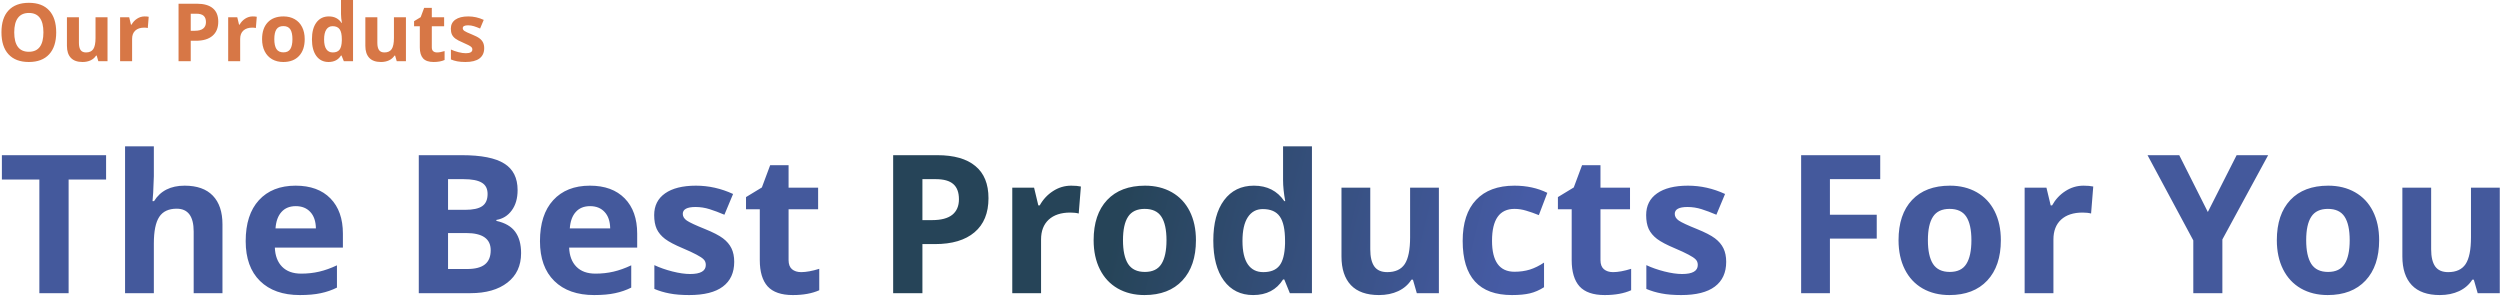 <svg width="776" height="92" viewBox="0 0 776 92" fill="none" xmlns="http://www.w3.org/2000/svg">
<path d="M21.299 91H12.217V55.727H0.586V48.168H32.93V55.727H21.299V91ZM69.053 91H60.117V71.869C60.117 67.143 58.359 64.779 54.844 64.779C52.344 64.779 50.537 65.629 49.424 67.328C48.31 69.027 47.754 71.781 47.754 75.59V91H38.818V45.414H47.754V54.701C47.754 55.424 47.685 57.123 47.549 59.799L47.344 62.435H47.812C49.805 59.232 52.969 57.631 57.305 57.631C61.152 57.631 64.072 58.666 66.064 60.736C68.057 62.807 69.053 65.775 69.053 69.643V91ZM91.816 63.988C89.922 63.988 88.438 64.594 87.363 65.805C86.289 66.996 85.674 68.695 85.518 70.902H98.057C98.018 68.695 97.441 66.996 96.328 65.805C95.215 64.594 93.711 63.988 91.816 63.988ZM93.076 91.586C87.803 91.586 83.682 90.131 80.713 87.221C77.744 84.311 76.26 80.189 76.26 74.857C76.26 69.369 77.627 65.131 80.361 62.143C83.115 59.135 86.914 57.631 91.758 57.631C96.387 57.631 99.99 58.949 102.568 61.586C105.146 64.223 106.436 67.865 106.436 72.514V76.85H85.312C85.41 79.389 86.162 81.371 87.568 82.797C88.975 84.223 90.947 84.936 93.486 84.936C95.459 84.936 97.324 84.731 99.082 84.32C100.84 83.91 102.676 83.256 104.59 82.357V89.272C103.027 90.053 101.357 90.629 99.58 91C97.803 91.391 95.635 91.586 93.076 91.586ZM129.99 48.168H143.32C149.395 48.168 153.799 49.037 156.533 50.775C159.287 52.494 160.664 55.238 160.664 59.008C160.664 61.566 160.059 63.666 158.848 65.307C157.656 66.947 156.064 67.934 154.072 68.266V68.559C156.787 69.164 158.74 70.297 159.932 71.957C161.143 73.617 161.748 75.824 161.748 78.578C161.748 82.484 160.332 85.531 157.5 87.719C154.688 89.906 150.859 91 146.016 91H129.99V48.168ZM139.072 65.131H144.346C146.807 65.131 148.584 64.75 149.678 63.988C150.791 63.227 151.348 61.967 151.348 60.209C151.348 58.568 150.742 57.397 149.531 56.693C148.34 55.971 146.445 55.609 143.848 55.609H139.072V65.131ZM139.072 72.338V83.5H144.99C147.49 83.5 149.336 83.022 150.527 82.064C151.719 81.107 152.314 79.643 152.314 77.67C152.314 74.115 149.775 72.338 144.697 72.338H139.072ZM183.164 63.988C181.27 63.988 179.785 64.594 178.711 65.805C177.637 66.996 177.021 68.695 176.865 70.902H189.404C189.365 68.695 188.789 66.996 187.676 65.805C186.562 64.594 185.059 63.988 183.164 63.988ZM184.424 91.586C179.15 91.586 175.029 90.131 172.061 87.221C169.092 84.311 167.607 80.189 167.607 74.857C167.607 69.369 168.975 65.131 171.709 62.143C174.463 59.135 178.262 57.631 183.105 57.631C187.734 57.631 191.338 58.949 193.916 61.586C196.494 64.223 197.783 67.865 197.783 72.514V76.85H176.66C176.758 79.389 177.51 81.371 178.916 82.797C180.322 84.223 182.295 84.936 184.834 84.936C186.807 84.936 188.672 84.731 190.43 84.32C192.188 83.91 194.023 83.256 195.938 82.357V89.272C194.375 90.053 192.705 90.629 190.928 91C189.15 91.391 186.982 91.586 184.424 91.586ZM227.9 81.273C227.9 84.633 226.729 87.191 224.385 88.949C222.061 90.707 218.574 91.586 213.926 91.586C211.543 91.586 209.512 91.42 207.832 91.088C206.152 90.775 204.58 90.307 203.115 89.682V82.299C204.775 83.08 206.641 83.734 208.711 84.262C210.801 84.789 212.637 85.053 214.219 85.053C217.461 85.053 219.082 84.115 219.082 82.24C219.082 81.537 218.867 80.971 218.438 80.541C218.008 80.092 217.266 79.594 216.211 79.047C215.156 78.481 213.75 77.826 211.992 77.084C209.473 76.029 207.617 75.053 206.426 74.154C205.254 73.256 204.395 72.231 203.848 71.078C203.32 69.906 203.057 68.471 203.057 66.772C203.057 63.861 204.18 61.615 206.426 60.033C208.691 58.432 211.895 57.631 216.035 57.631C219.98 57.631 223.818 58.49 227.549 60.209L224.854 66.654C223.213 65.951 221.68 65.375 220.254 64.926C218.828 64.477 217.373 64.252 215.889 64.252C213.252 64.252 211.934 64.965 211.934 66.391C211.934 67.191 212.354 67.885 213.193 68.471C214.053 69.057 215.918 69.926 218.789 71.078C221.348 72.113 223.223 73.08 224.414 73.978C225.605 74.877 226.484 75.912 227.051 77.084C227.617 78.256 227.9 79.652 227.9 81.273ZM248.672 84.467C250.234 84.467 252.109 84.125 254.297 83.441V90.092C252.07 91.088 249.336 91.586 246.094 91.586C242.52 91.586 239.912 90.688 238.271 88.891C236.65 87.074 235.84 84.359 235.84 80.746V64.955H231.562V61.176L236.484 58.188L239.062 51.273H244.775V58.246H253.945V64.955H244.775V80.746C244.775 82.016 245.127 82.953 245.83 83.559C246.553 84.164 247.5 84.467 248.672 84.467ZM568.008 91H559.072V48.168H583.623V55.609H568.008V66.654H582.539V74.066H568.008V91ZM598.418 74.564C598.418 77.807 598.945 80.258 600 81.918C601.074 83.578 602.812 84.408 605.215 84.408C607.598 84.408 609.307 83.588 610.342 81.947C611.396 80.287 611.924 77.826 611.924 74.564C611.924 71.322 611.396 68.891 610.342 67.269C609.287 65.648 607.559 64.838 605.156 64.838C602.773 64.838 601.055 65.648 600 67.269C598.945 68.871 598.418 71.303 598.418 74.564ZM621.064 74.564C621.064 79.897 619.658 84.066 616.846 87.074C614.033 90.082 610.117 91.586 605.098 91.586C601.953 91.586 599.18 90.902 596.777 89.535C594.375 88.148 592.529 86.166 591.24 83.588C589.951 81.01 589.307 78.002 589.307 74.564C589.307 69.213 590.703 65.053 593.496 62.084C596.289 59.115 600.215 57.631 605.273 57.631C608.418 57.631 611.191 58.315 613.594 59.682C615.996 61.049 617.842 63.012 619.131 65.57C620.42 68.129 621.064 71.127 621.064 74.564ZM646.729 57.631C647.939 57.631 648.945 57.719 649.746 57.895L649.072 66.273C648.35 66.078 647.471 65.981 646.436 65.981C643.584 65.981 641.357 66.713 639.756 68.178C638.174 69.643 637.383 71.693 637.383 74.33V91H628.447V58.246H635.215L636.533 63.754H636.973C637.988 61.918 639.355 60.443 641.074 59.33C642.812 58.197 644.697 57.631 646.729 57.631ZM685.312 65.805L694.248 48.168H704.033L689.824 74.33V91H680.801V74.623L666.592 48.168H676.436L685.312 65.805ZM715.84 74.564C715.84 77.807 716.367 80.258 717.422 81.918C718.496 83.578 720.234 84.408 722.637 84.408C725.02 84.408 726.729 83.588 727.764 81.947C728.818 80.287 729.346 77.826 729.346 74.564C729.346 71.322 728.818 68.891 727.764 67.269C726.709 65.648 724.98 64.838 722.578 64.838C720.195 64.838 718.477 65.648 717.422 67.269C716.367 68.871 715.84 71.303 715.84 74.564ZM738.486 74.564C738.486 79.897 737.08 84.066 734.268 87.074C731.455 90.082 727.539 91.586 722.52 91.586C719.375 91.586 716.602 90.902 714.199 89.535C711.797 88.148 709.951 86.166 708.662 83.588C707.373 81.01 706.729 78.002 706.729 74.564C706.729 69.213 708.125 65.053 710.918 62.084C713.711 59.115 717.637 57.631 722.695 57.631C725.84 57.631 728.613 58.315 731.016 59.682C733.418 61.049 735.264 63.012 736.553 65.57C737.842 68.129 738.486 71.127 738.486 74.564ZM769.072 91L767.871 86.811H767.402C766.445 88.334 765.088 89.516 763.33 90.356C761.572 91.176 759.57 91.586 757.324 91.586C753.477 91.586 750.576 90.561 748.623 88.51C746.67 86.439 745.693 83.471 745.693 79.603V58.246H754.629V77.377C754.629 79.74 755.049 81.518 755.889 82.709C756.729 83.881 758.066 84.467 759.902 84.467C762.402 84.467 764.209 83.637 765.322 81.977C766.436 80.297 766.992 77.523 766.992 73.656V58.246H775.928V91H769.072Z" fill="#44599C"/>
<path d="M286.318 68.324H289.307C292.1 68.324 294.189 67.777 295.576 66.684C296.963 65.57 297.656 63.959 297.656 61.85C297.656 59.721 297.07 58.148 295.898 57.133C294.746 56.117 292.93 55.609 290.449 55.609H286.318V68.324ZM306.826 61.527C306.826 66.137 305.381 69.662 302.49 72.103C299.619 74.545 295.527 75.766 290.215 75.766H286.318V91H277.236V48.168H290.918C296.113 48.168 300.059 49.291 302.754 51.537C305.469 53.764 306.826 57.094 306.826 61.527ZM332.49 57.631C333.701 57.631 334.707 57.719 335.508 57.895L334.834 66.273C334.111 66.078 333.232 65.981 332.197 65.981C329.346 65.981 327.119 66.713 325.518 68.178C323.936 69.643 323.145 71.693 323.145 74.33V91H314.209V58.246H320.977L322.295 63.754H322.734C323.75 61.918 325.117 60.443 326.836 59.33C328.574 58.197 330.459 57.631 332.49 57.631ZM348.574 74.564C348.574 77.807 349.102 80.258 350.156 81.918C351.23 83.578 352.969 84.408 355.371 84.408C357.754 84.408 359.463 83.588 360.498 81.947C361.553 80.287 362.08 77.826 362.08 74.564C362.08 71.322 361.553 68.891 360.498 67.269C359.443 65.648 357.715 64.838 355.312 64.838C352.93 64.838 351.211 65.648 350.156 67.269C349.102 68.871 348.574 71.303 348.574 74.564ZM371.221 74.564C371.221 79.897 369.814 84.066 367.002 87.074C364.189 90.082 360.273 91.586 355.254 91.586C352.109 91.586 349.336 90.902 346.934 89.535C344.531 88.148 342.686 86.166 341.396 83.588C340.107 81.01 339.463 78.002 339.463 74.564C339.463 69.213 340.859 65.053 343.652 62.084C346.445 59.115 350.371 57.631 355.43 57.631C358.574 57.631 361.348 58.315 363.75 59.682C366.152 61.049 367.998 63.012 369.287 65.57C370.576 68.129 371.221 71.127 371.221 74.564ZM388.975 91.586C385.127 91.586 382.1 90.092 379.893 87.103C377.705 84.115 376.611 79.975 376.611 74.682C376.611 69.311 377.725 65.131 379.951 62.143C382.197 59.135 385.283 57.631 389.209 57.631C393.33 57.631 396.475 59.232 398.643 62.435H398.936C398.486 59.994 398.262 57.816 398.262 55.902V45.414H407.227V91H400.371L398.643 86.752H398.262C396.23 89.975 393.135 91.586 388.975 91.586ZM392.109 84.467C394.395 84.467 396.064 83.803 397.119 82.475C398.193 81.147 398.779 78.891 398.877 75.707V74.74C398.877 71.225 398.33 68.705 397.236 67.182C396.162 65.658 394.404 64.897 391.963 64.897C389.971 64.897 388.418 65.746 387.305 67.445C386.211 69.125 385.664 71.576 385.664 74.799C385.664 78.022 386.221 80.443 387.334 82.064C388.447 83.666 390.039 84.467 392.109 84.467ZM439.775 91L438.574 86.811H438.105C437.148 88.334 435.791 89.516 434.033 90.356C432.275 91.176 430.273 91.586 428.027 91.586C424.18 91.586 421.279 90.561 419.326 88.51C417.373 86.439 416.396 83.471 416.396 79.603V58.246H425.332V77.377C425.332 79.74 425.752 81.518 426.592 82.709C427.432 83.881 428.77 84.467 430.605 84.467C433.105 84.467 434.912 83.637 436.025 81.977C437.139 80.297 437.695 77.523 437.695 73.656V58.246H446.631V91H439.775ZM469.307 91.586C459.111 91.586 454.014 85.99 454.014 74.799C454.014 69.232 455.4 64.984 458.174 62.055C460.947 59.105 464.922 57.631 470.098 57.631C473.887 57.631 477.285 58.373 480.293 59.857L477.656 66.772C476.25 66.205 474.941 65.746 473.73 65.394C472.52 65.023 471.309 64.838 470.098 64.838C465.449 64.838 463.125 68.139 463.125 74.74C463.125 81.147 465.449 84.35 470.098 84.35C471.816 84.35 473.408 84.125 474.873 83.676C476.338 83.207 477.803 82.484 479.268 81.508V89.154C477.822 90.072 476.357 90.707 474.873 91.059C473.408 91.41 471.553 91.586 469.307 91.586ZM500.684 84.467C502.246 84.467 504.121 84.125 506.309 83.441V90.092C504.082 91.088 501.348 91.586 498.105 91.586C494.531 91.586 491.924 90.688 490.283 88.891C488.662 87.074 487.852 84.359 487.852 80.746V64.955H483.574V61.176L488.496 58.188L491.074 51.273H496.787V58.246H505.957V64.955H496.787V80.746C496.787 82.016 497.139 82.953 497.842 83.559C498.564 84.164 499.512 84.467 500.684 84.467ZM535.811 81.273C535.811 84.633 534.639 87.191 532.295 88.949C529.971 90.707 526.484 91.586 521.836 91.586C519.453 91.586 517.422 91.42 515.742 91.088C514.062 90.775 512.49 90.307 511.025 89.682V82.299C512.686 83.08 514.551 83.734 516.621 84.262C518.711 84.789 520.547 85.053 522.129 85.053C525.371 85.053 526.992 84.115 526.992 82.24C526.992 81.537 526.777 80.971 526.348 80.541C525.918 80.092 525.176 79.594 524.121 79.047C523.066 78.481 521.66 77.826 519.902 77.084C517.383 76.029 515.527 75.053 514.336 74.154C513.164 73.256 512.305 72.231 511.758 71.078C511.23 69.906 510.967 68.471 510.967 66.772C510.967 63.861 512.09 61.615 514.336 60.033C516.602 58.432 519.805 57.631 523.945 57.631C527.891 57.631 531.729 58.49 535.459 60.209L532.764 66.654C531.123 65.951 529.59 65.375 528.164 64.926C526.738 64.477 525.283 64.252 523.799 64.252C521.162 64.252 519.844 64.965 519.844 66.391C519.844 67.191 520.264 67.885 521.104 68.471C521.963 69.057 523.828 69.926 526.699 71.078C529.258 72.113 531.133 73.08 532.324 73.978C533.516 74.877 534.395 75.912 534.961 77.084C535.527 78.256 535.811 79.652 535.811 81.273Z" fill="url(#paint0_linear_507_0)"/>
<path d="M17.445 10.052C17.445 13.006 16.712 15.277 15.248 16.864C13.783 18.451 11.683 19.244 8.949 19.244C6.214 19.244 4.115 18.451 2.65 16.864C1.185 15.277 0.453 12.998 0.453 10.028C0.453 7.057 1.185 4.791 2.65 3.229C4.123 1.658 6.231 0.873 8.973 0.873C11.716 0.873 13.811 1.662 15.26 3.241C16.716 4.819 17.445 7.09 17.445 10.052ZM4.42 10.052C4.42 12.046 4.798 13.547 5.555 14.557C6.312 15.566 7.443 16.07 8.949 16.07C11.968 16.07 13.477 14.064 13.477 10.052C13.477 6.032 11.976 4.022 8.973 4.022C7.468 4.022 6.332 4.531 5.567 5.548C4.802 6.557 4.42 8.058 4.42 10.052ZM30.519 19L30.018 17.254H29.823C29.424 17.889 28.858 18.381 28.126 18.731C27.394 19.073 26.559 19.244 25.623 19.244C24.02 19.244 22.812 18.817 21.998 17.962C21.184 17.1 20.777 15.863 20.777 14.252V5.353H24.5V13.324C24.5 14.308 24.675 15.049 25.025 15.545C25.375 16.034 25.933 16.278 26.698 16.278C27.739 16.278 28.492 15.932 28.956 15.24C29.42 14.54 29.652 13.385 29.652 11.773V5.353H33.375V19H30.519ZM44.898 5.096C45.403 5.096 45.822 5.133 46.156 5.206L45.875 8.697C45.574 8.616 45.208 8.575 44.776 8.575C43.588 8.575 42.66 8.88 41.993 9.491C41.334 10.101 41.004 10.956 41.004 12.054V19H37.281V5.353H40.101L40.65 7.647H40.834C41.257 6.882 41.826 6.268 42.542 5.804C43.267 5.332 44.052 5.096 44.898 5.096ZM59.205 9.552H60.45C61.614 9.552 62.485 9.324 63.062 8.868C63.64 8.404 63.929 7.733 63.929 6.854C63.929 5.967 63.685 5.312 63.197 4.889C62.717 4.465 61.96 4.254 60.926 4.254H59.205V9.552ZM67.75 6.72C67.75 8.64 67.148 10.109 65.943 11.127C64.747 12.144 63.042 12.652 60.829 12.652H59.205V19H55.421V1.153H61.122C63.286 1.153 64.93 1.621 66.053 2.557C67.184 3.485 67.75 4.872 67.75 6.72ZM78.443 5.096C78.948 5.096 79.367 5.133 79.701 5.206L79.42 8.697C79.119 8.616 78.753 8.575 78.321 8.575C77.133 8.575 76.205 8.88 75.538 9.491C74.879 10.101 74.549 10.956 74.549 12.054V19H70.826V5.353H73.646L74.195 7.647H74.378C74.802 6.882 75.371 6.268 76.087 5.804C76.812 5.332 77.597 5.096 78.443 5.096ZM85.145 12.152C85.145 13.503 85.365 14.524 85.804 15.216C86.252 15.908 86.976 16.253 87.977 16.253C88.97 16.253 89.682 15.912 90.113 15.228C90.553 14.536 90.772 13.511 90.772 12.152C90.772 10.801 90.553 9.788 90.113 9.112C89.674 8.437 88.954 8.099 87.953 8.099C86.96 8.099 86.244 8.437 85.804 9.112C85.365 9.78 85.145 10.793 85.145 12.152ZM94.581 12.152C94.581 14.373 93.995 16.111 92.823 17.364C91.651 18.617 90.02 19.244 87.928 19.244C86.618 19.244 85.462 18.959 84.461 18.39C83.46 17.812 82.691 16.986 82.154 15.912C81.617 14.837 81.349 13.584 81.349 12.152C81.349 9.922 81.93 8.189 83.094 6.952C84.258 5.715 85.894 5.096 88.001 5.096C89.312 5.096 90.467 5.381 91.468 5.951C92.469 6.52 93.238 7.338 93.775 8.404C94.312 9.47 94.581 10.72 94.581 12.152ZM101.979 19.244C100.375 19.244 99.114 18.622 98.194 17.377C97.283 16.131 96.827 14.406 96.827 12.201C96.827 9.963 97.291 8.221 98.219 6.976C99.155 5.723 100.44 5.096 102.076 5.096C103.793 5.096 105.104 5.764 106.007 7.098H106.129C105.942 6.081 105.848 5.173 105.848 4.376V0.006H109.583V19H106.727L106.007 17.23H105.848C105.002 18.573 103.712 19.244 101.979 19.244ZM103.285 16.278C104.237 16.278 104.933 16.001 105.372 15.448C105.82 14.894 106.064 13.954 106.104 12.628V12.225C106.104 10.76 105.877 9.71 105.421 9.076C104.973 8.441 104.241 8.124 103.224 8.124C102.394 8.124 101.747 8.478 101.283 9.186C100.827 9.885 100.599 10.907 100.599 12.249C100.599 13.592 100.831 14.601 101.295 15.277C101.759 15.944 102.422 16.278 103.285 16.278ZM123.146 19L122.645 17.254H122.45C122.051 17.889 121.485 18.381 120.753 18.731C120.021 19.073 119.186 19.244 118.25 19.244C116.647 19.244 115.439 18.817 114.625 17.962C113.811 17.1 113.404 15.863 113.404 14.252V5.353H117.127V13.324C117.127 14.308 117.302 15.049 117.652 15.545C118.002 16.034 118.56 16.278 119.325 16.278C120.366 16.278 121.119 15.932 121.583 15.24C122.047 14.54 122.279 13.385 122.279 11.773V5.353H126.002V19H123.146ZM135.658 16.278C136.309 16.278 137.09 16.135 138.001 15.851V18.622C137.074 19.037 135.934 19.244 134.583 19.244C133.094 19.244 132.008 18.87 131.324 18.121C130.649 17.364 130.311 16.233 130.311 14.727V8.148H128.529V6.573L130.58 5.328L131.654 2.447H134.034V5.353H137.855V8.148H134.034V14.727C134.034 15.257 134.181 15.647 134.474 15.899C134.775 16.152 135.169 16.278 135.658 16.278ZM150.294 14.947C150.294 16.347 149.806 17.413 148.829 18.145C147.861 18.878 146.408 19.244 144.471 19.244C143.478 19.244 142.632 19.175 141.932 19.037C141.232 18.906 140.577 18.711 139.967 18.451V15.374C140.659 15.7 141.436 15.973 142.298 16.192C143.169 16.412 143.934 16.522 144.593 16.522C145.944 16.522 146.62 16.131 146.62 15.35C146.62 15.057 146.53 14.821 146.351 14.642C146.172 14.455 145.863 14.247 145.423 14.02C144.984 13.784 144.398 13.511 143.666 13.202C142.616 12.762 141.843 12.355 141.346 11.981C140.858 11.607 140.5 11.179 140.272 10.699C140.052 10.211 139.942 9.613 139.942 8.905C139.942 7.692 140.41 6.756 141.346 6.097C142.29 5.43 143.625 5.096 145.35 5.096C146.994 5.096 148.593 5.454 150.147 6.17L149.024 8.856C148.341 8.563 147.702 8.323 147.108 8.136C146.514 7.949 145.908 7.855 145.289 7.855C144.19 7.855 143.641 8.152 143.641 8.746C143.641 9.08 143.816 9.369 144.166 9.613C144.524 9.857 145.301 10.219 146.498 10.699C147.564 11.13 148.345 11.533 148.841 11.908C149.338 12.282 149.704 12.713 149.94 13.202C150.176 13.69 150.294 14.272 150.294 14.947Z" fill="#D77746"/>
<defs>
<linearGradient id="paint0_linear_507_0" x1="349.235" y1="60" x2="467.563" y2="89.256" gradientUnits="userSpaceOnUse">
<stop stop-color="#264458"/>
<stop offset="1" stop-color="#465BA5"/>
</linearGradient>
</defs>
</svg>
